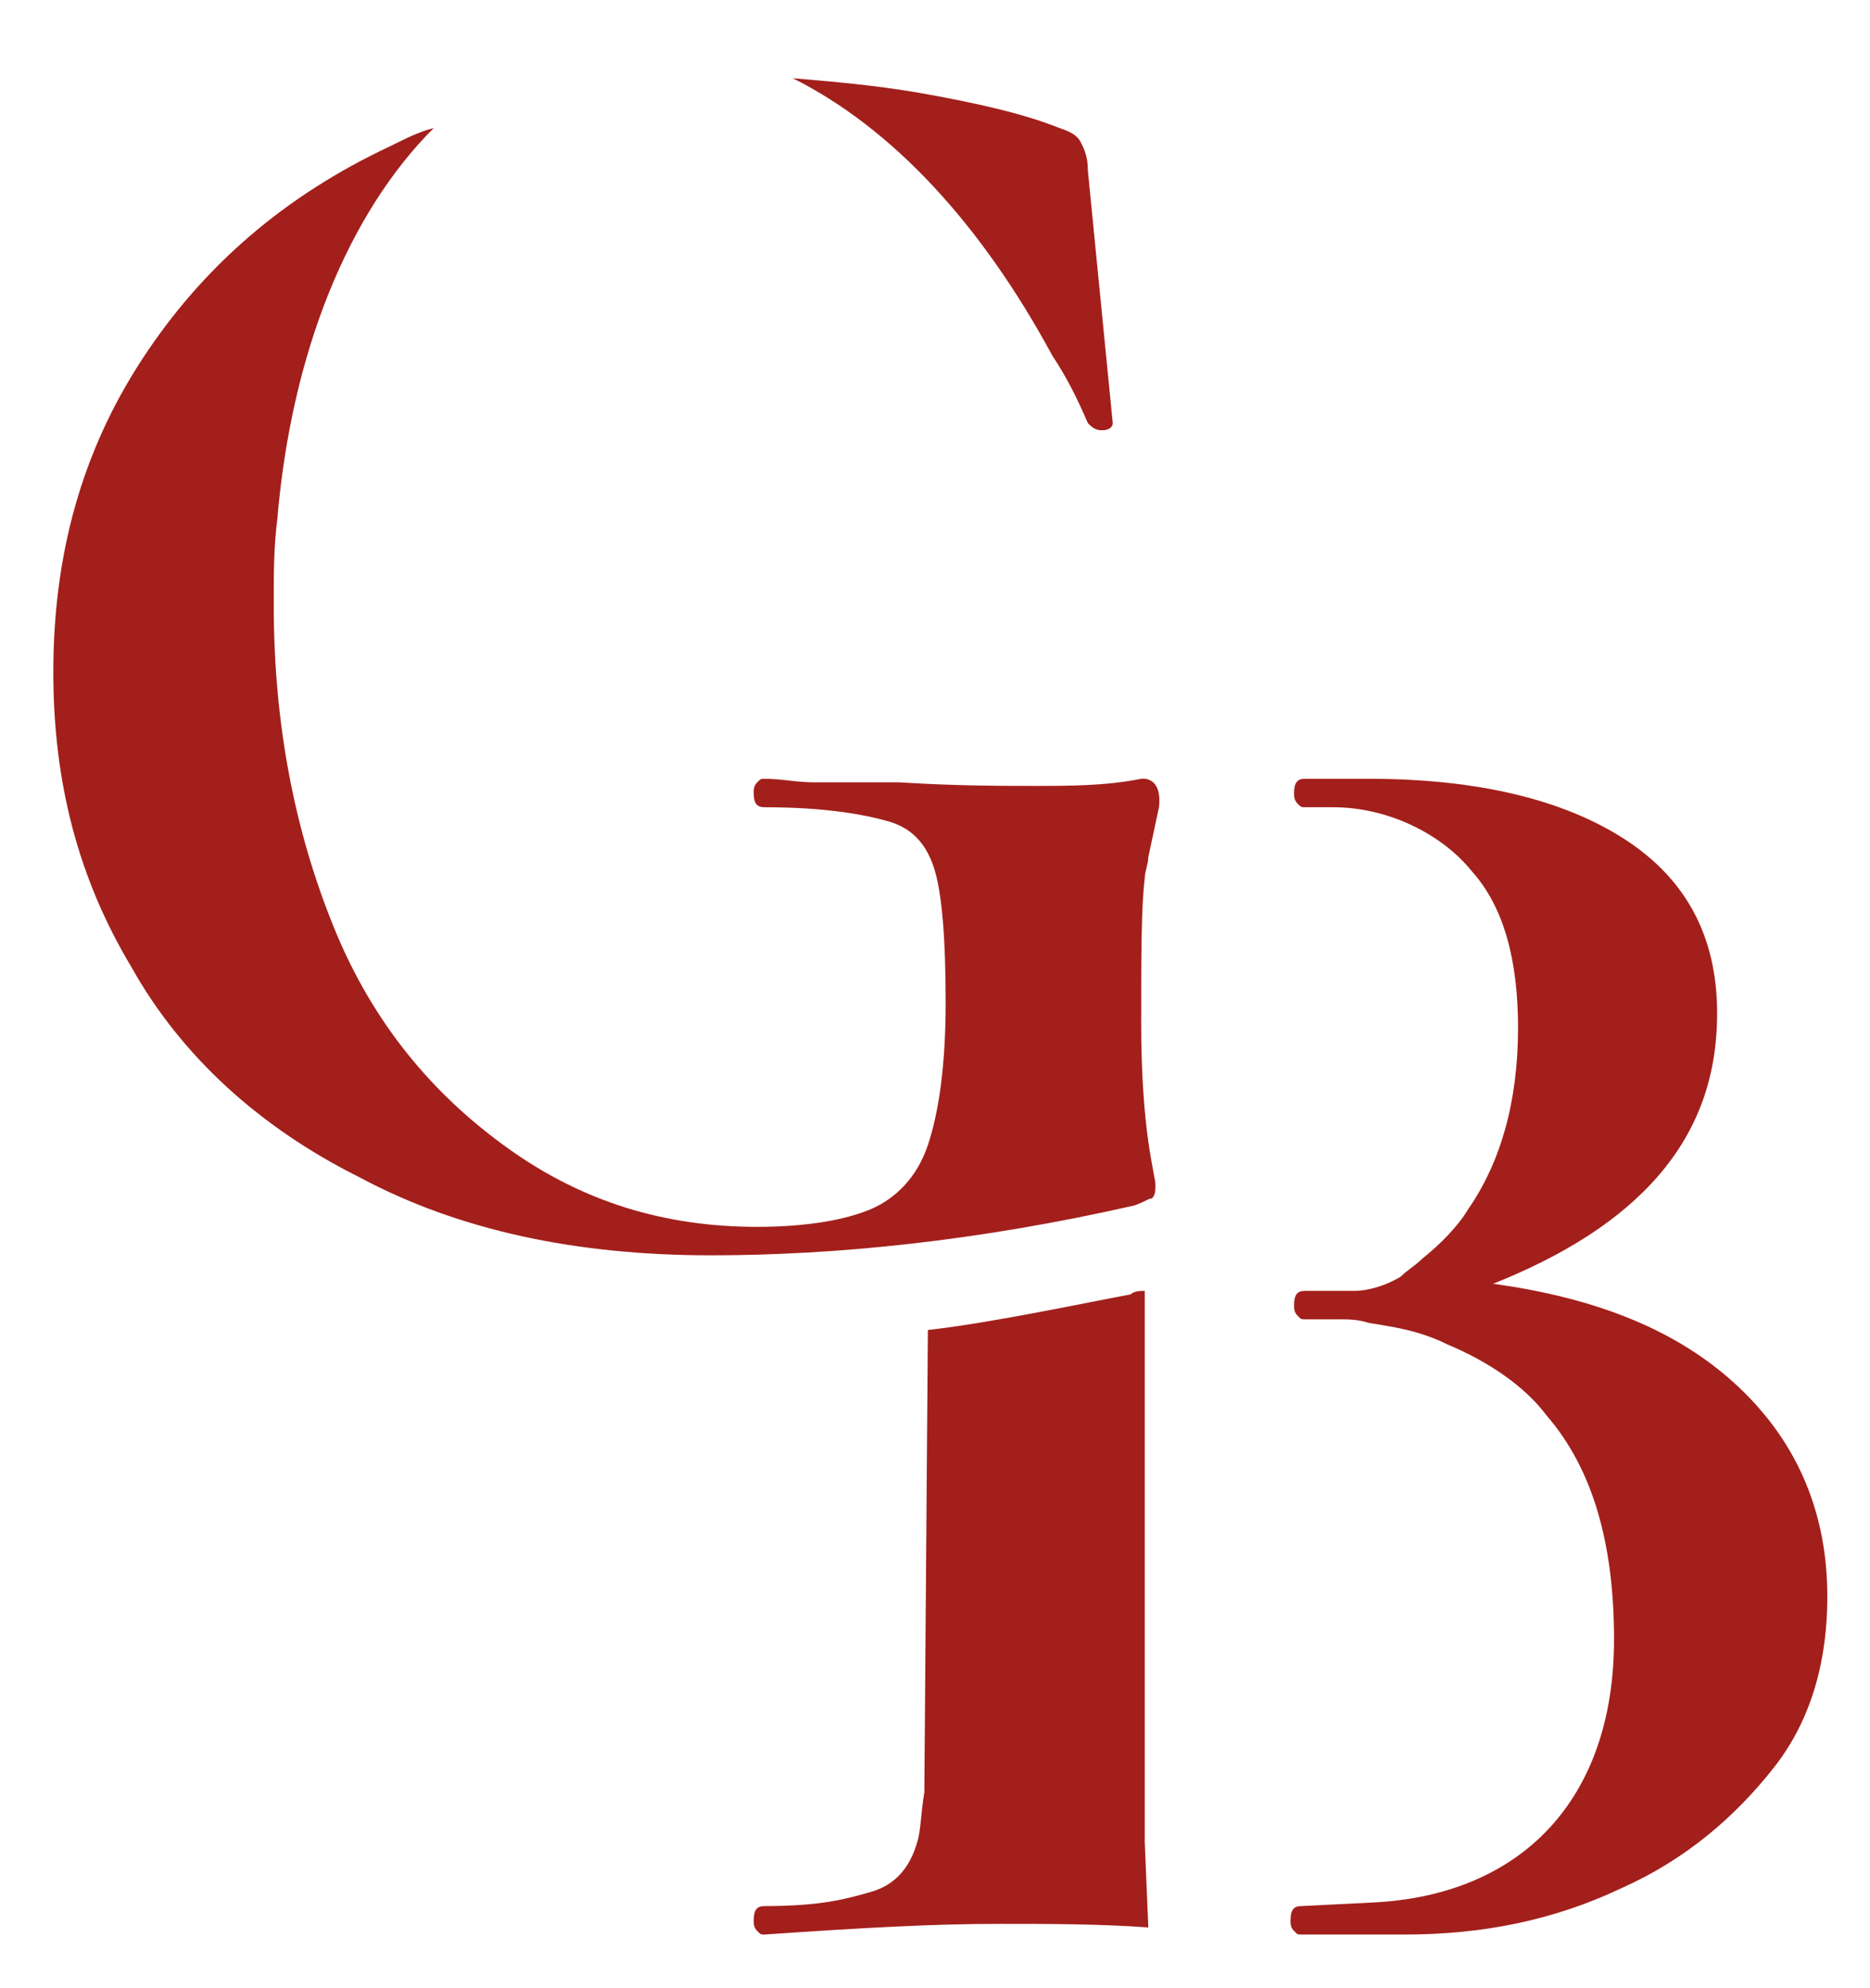 <?xml version="1.0" encoding="utf-8"?>
<!-- Generator: Adobe Illustrator 28.2.0, SVG Export Plug-In . SVG Version: 6.00 Build 0)  -->
<svg version="1.1" id="Calque_1" xmlns="http://www.w3.org/2000/svg" xmlns:xlink="http://www.w3.org/1999/xlink" x="0px" y="0px"
	 viewBox="0 0 52.6 55.9" style="enable-background:new 0 0 52.6 55.9;" xml:space="preserve">
<style type="text/css">
	.st0{fill:#A31F1B;}
</style>
<g>
	<path class="st0" d="M29.6,10c0.4,0.6,0.7,1.2,1,1.9c0.1,0.1,0.2,0.2,0.4,0.2c0.2,0,0.3-0.1,0.3-0.2l-0.7-7.1
		c0-0.4-0.1-0.6-0.2-0.8c-0.1-0.2-0.3-0.3-0.6-0.4c-1-0.4-2.3-0.7-4-1c-1.2-0.2-2.3-0.3-3.5-0.4C25.1,3.6,27.6,6.3,29.6,10z"/>
	<g>
		<path class="st0" d="M32.2,51.8V37.5v-1.2c-0.1,0-0.3,0-0.4,0.1c-1.1,0.2-3.9,0.8-5.7,1l-0.1,13c-0.1,0.6-0.1,1.1-0.2,1.4
			c-0.2,0.7-0.6,1.2-1.3,1.4c-0.7,0.2-1.4,0.4-3,0.4c-0.2,0-0.3,0.1-0.3,0.4c0,0.1,0,0.2,0.1,0.3c0.1,0.1,0.1,0.1,0.2,0.1
			c2.9-0.2,4.8-0.3,6.6-0.3c1.4,0,2.8,0,4.2,0.1L32.2,51.8L32.2,51.8z"/>
		<path class="st0" d="M32.3,24.1c0,0.2-0.1,0.4-0.1,0.6c-0.1,0.8-0.1,2.2-0.1,4.1c0,1.5,0.1,2.6,0.2,3.3c0.1,0.7,0.2,1.1,0.2,1.2
			c0,0.2,0,0.3-0.1,0.4c-0.1,0-0.2,0.1-0.5,0.2c-4.4,1-8.4,1.4-11.9,1.4c-3.8,0-7.1-0.7-9.9-2.2c-2.8-1.4-5-3.4-6.4-5.9
			c-1.5-2.5-2.2-5.2-2.2-8.3c0-3.3,0.8-6.2,2.5-8.8c1.7-2.6,4-4.6,7-6c0.4-0.2,0.8-0.4,1.2-0.5c-2.4,2.4-4,6.3-4.4,11h0
			c-0.1,0.8-0.1,1.5-0.1,2.4c0,3.4,0.6,6.4,1.7,9.1s2.8,4.7,4.9,6.2s4.4,2.2,7,2.2c1.4,0,2.5-0.2,3.2-0.5s1.3-0.9,1.6-1.8
			c0.3-0.9,0.5-2.2,0.5-4c0-1.8-0.1-3-0.3-3.7c-0.2-0.7-0.6-1.2-1.3-1.4c-0.7-0.2-1.8-0.4-3.5-0.4c-0.2,0-0.3-0.1-0.3-0.4
			c0-0.1,0-0.2,0.1-0.3c0.1-0.1,0.1-0.1,0.2-0.1c0.5,0,0.9,0.1,1.4,0.1l2.4,0c1.6,0.1,2.8,0.1,3.8,0.1c1,0,2,0,3-0.2
			c0,0,0.6-0.1,0.5,0.8C32.3,24.1,32.3,24.1,32.3,24.1z"/>
		<path class="st0" d="M48.9,39c-1.7-1.6-4-2.5-6.9-2.9c2-0.8,3.6-1.8,4.7-3.1c1.1-1.3,1.6-2.8,1.6-4.5c0-2.2-0.9-3.8-2.6-4.9
			c-1.7-1.1-4.1-1.7-7.2-1.7c-0.5,0-1.1,0-1.8,0l0,0c-0.2,0-0.3,0.1-0.3,0.4c0,0.1,0,0.2,0.1,0.3c0.1,0.1,0.1,0.1,0.2,0.1h0.8l0,0
			c1.6,0,3.1,0.8,3.9,1.8c0.9,1,1.3,2.5,1.3,4.4c0,2.1-0.5,3.8-1.4,5.1C41,34.5,40.5,35,40,35.4c0,0,0,0,0,0
			c-0.2,0.2-0.4,0.3-0.6,0.5c-0.5,0.3-1,0.4-1.3,0.4l-0.6,0l0,0l-0.8,0c-0.2,0-0.3,0.1-0.3,0.4c0,0.1,0,0.2,0.1,0.3
			c0.1,0.1,0.1,0.1,0.2,0.1h0.8l0,0l0,0h0.2c0.2,0,0.5,0,0.8,0.1c0.6,0.1,1.4,0.2,2.2,0.6c1.2,0.5,2.2,1.2,2.8,2
			c1.3,1.5,1.9,3.6,1.9,6.3c0,4.5-2.6,7.2-6.8,7.4l-2,0.1c-0.2,0-0.3,0.1-0.3,0.4c0,0.1,0,0.2,0.1,0.3c0.1,0.1,0.1,0.1,0.2,0.1
			l2.5,0c0.1,0,0.3,0,0.4,0c2.2,0,4.2-0.4,6.1-1.3c1.8-0.8,3.2-2,4.3-3.4s1.5-3.1,1.5-4.8C51.4,42.6,50.6,40.6,48.9,39z"/>
	</g>
</g>
</svg>
